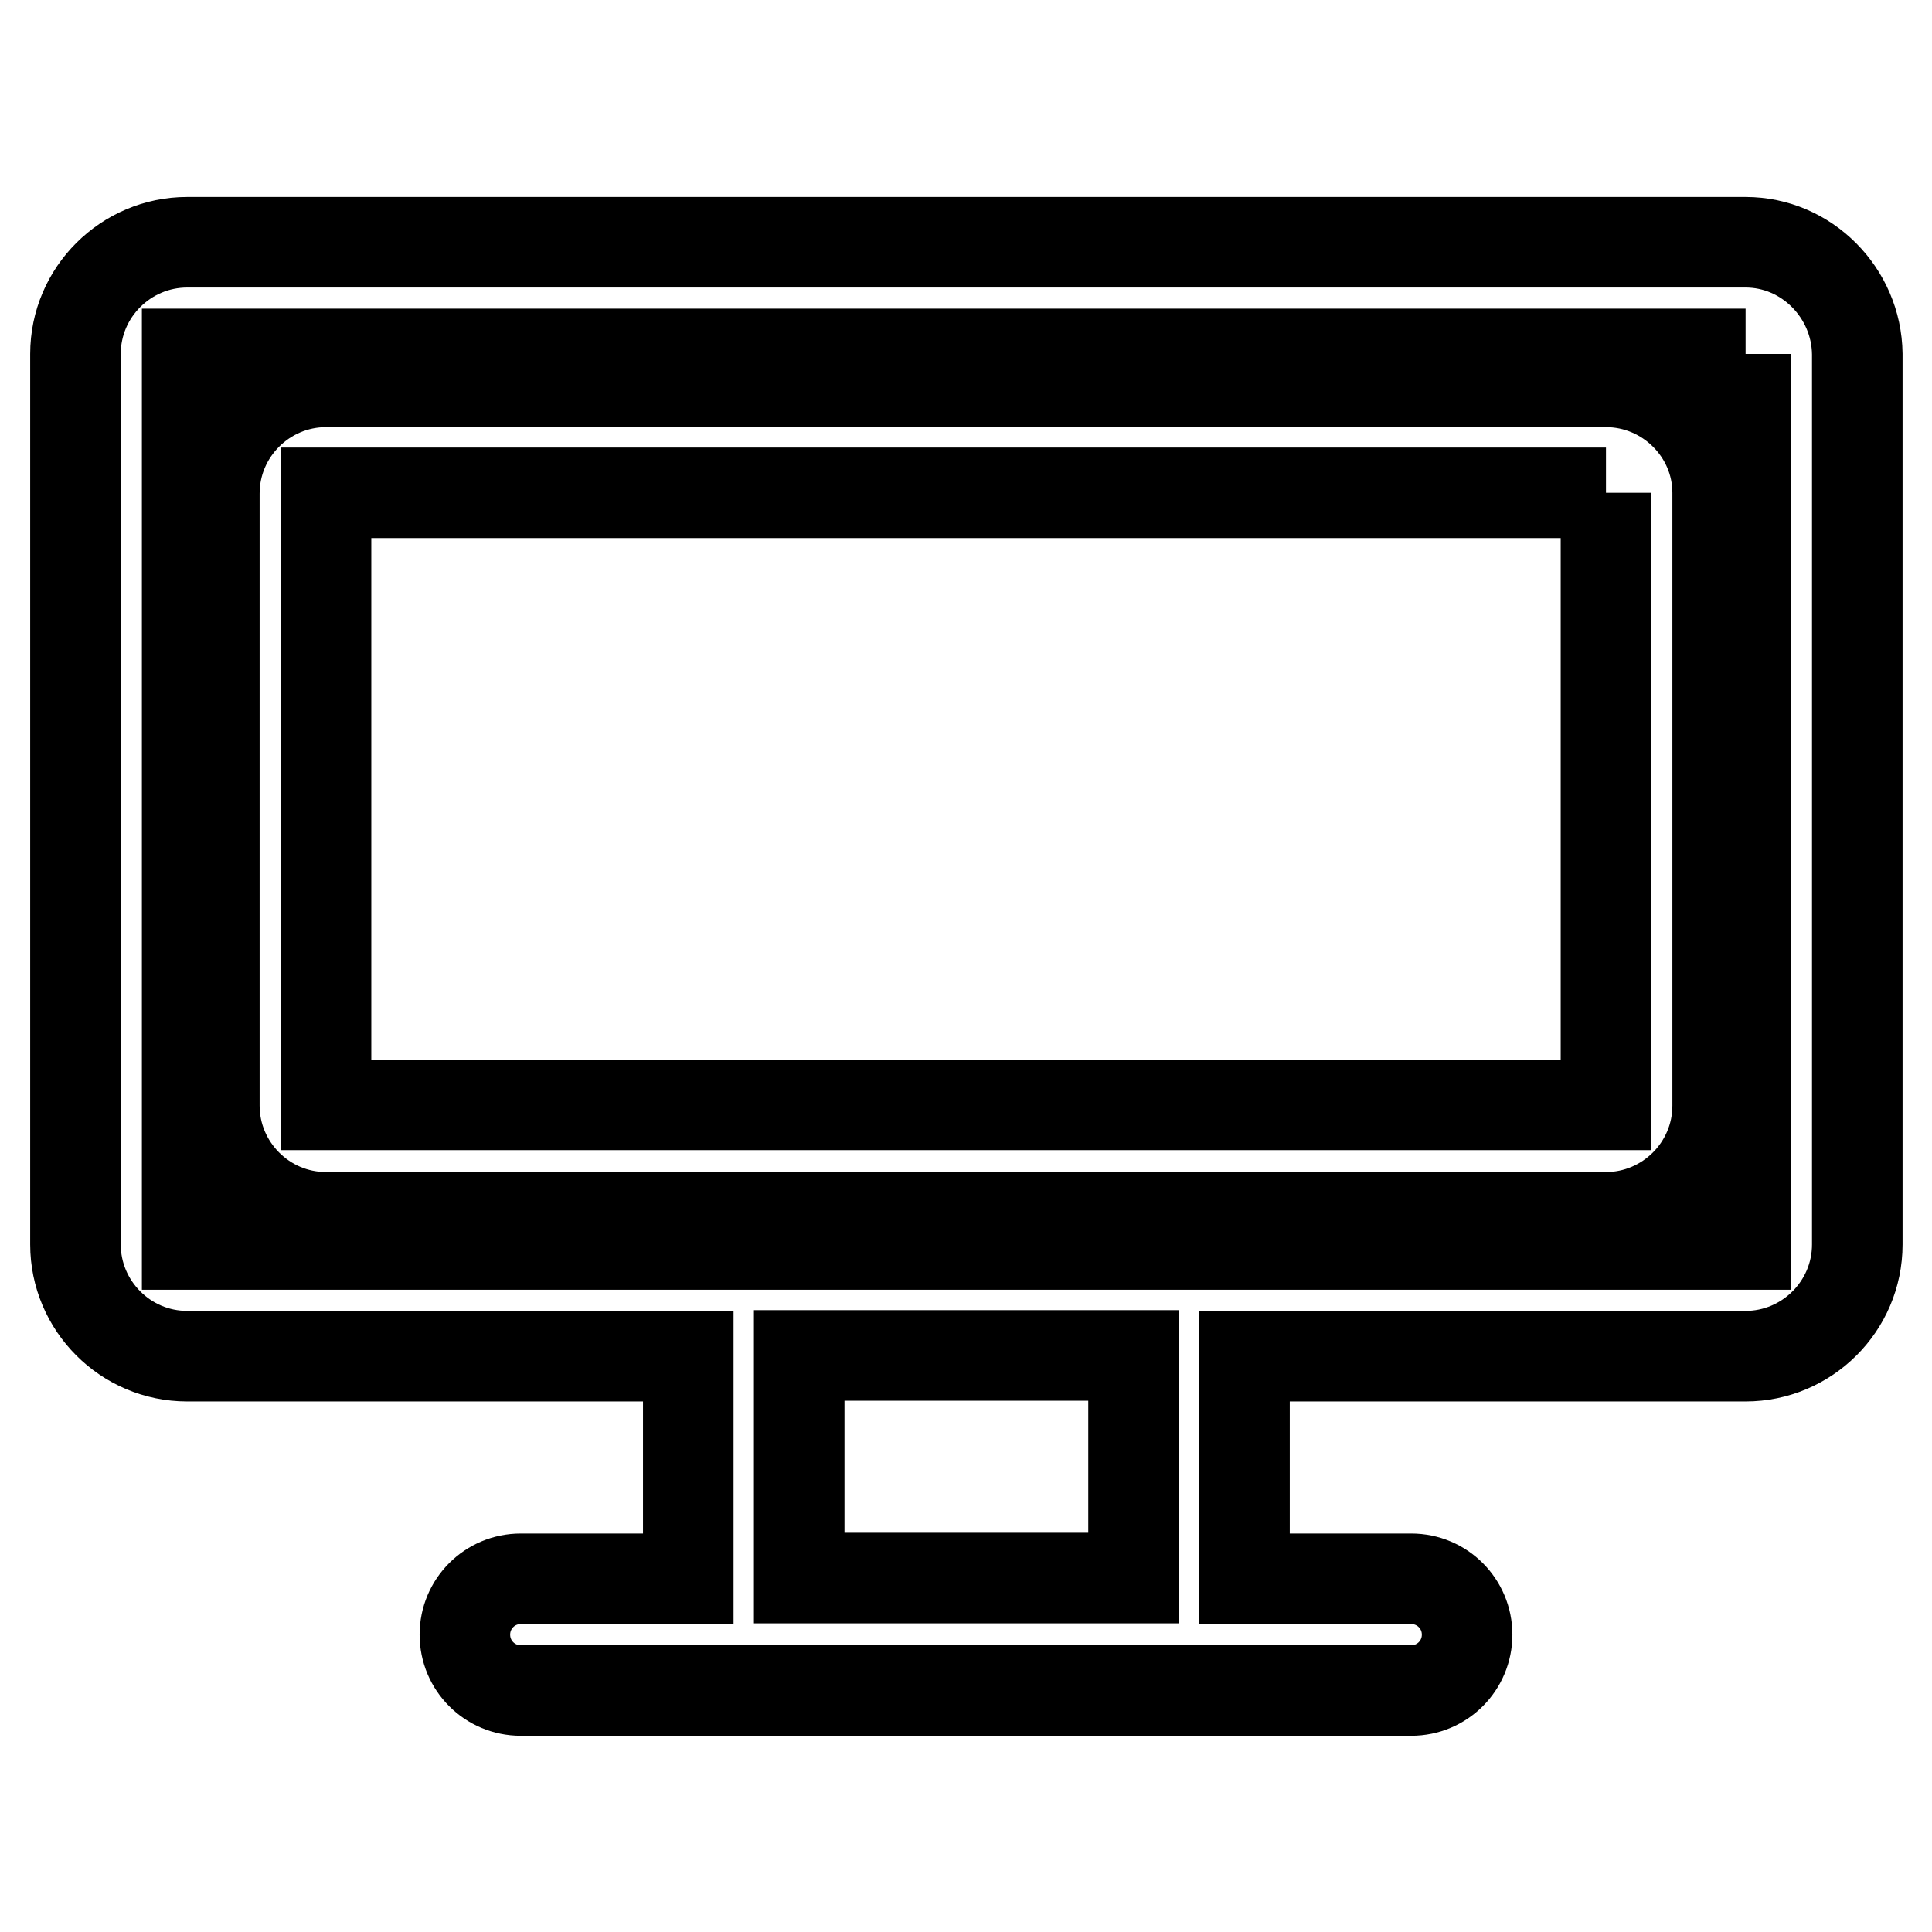 <?xml version="1.0" encoding="utf-8"?>
<!-- Svg Vector Icons : http://www.onlinewebfonts.com/icon -->
<!DOCTYPE svg PUBLIC "-//W3C//DTD SVG 1.1//EN" "http://www.w3.org/Graphics/SVG/1.1/DTD/svg11.dtd">
<svg version="1.1" xmlns="http://www.w3.org/2000/svg" xmlns:xlink="http://www.w3.org/1999/xlink" x="0px" y="0px" viewBox="0 0 256 256" enable-background="new 0 0 256 256" xml:space="preserve">
<g> <path stroke-width="12" fill-opacity="0" stroke="#000000"  d="M212.8,65.3v81.1H43.2V65.3H212.8 M212.8,50.6H43.2c-8.1,0-14.8,6.6-14.8,14.8v81.1 c0,8.1,6.6,14.8,14.8,14.8h169.6c8.1,0,14.8-6.6,14.8-14.8V65.3C227.6,57.2,220.9,50.6,212.8,50.6z"/> <path stroke-width="12" fill-opacity="0" stroke="#000000"  d="M231.3,46.9v118H24.8v-118H231.3 M231.3,32.1H24.8c-8.1,0-14.8,6.6-14.8,14.8v118c0,8.1,6.6,14.8,14.8,14.8 h66.4v29.5H69c-4.1,0-7.4,3.3-7.4,7.4s3.3,7.4,7.4,7.4h118c4.1,0,7.4-3.3,7.4-7.4s-3.3-7.4-7.4-7.4h-22.1v-29.5h66.4 c8.1,0,14.8-6.6,14.8-14.8v-118C246,38.8,239.4,32.1,231.3,32.1z M105.9,209.1v-29.5h44.3v29.5H105.9z"/></g>
</svg>